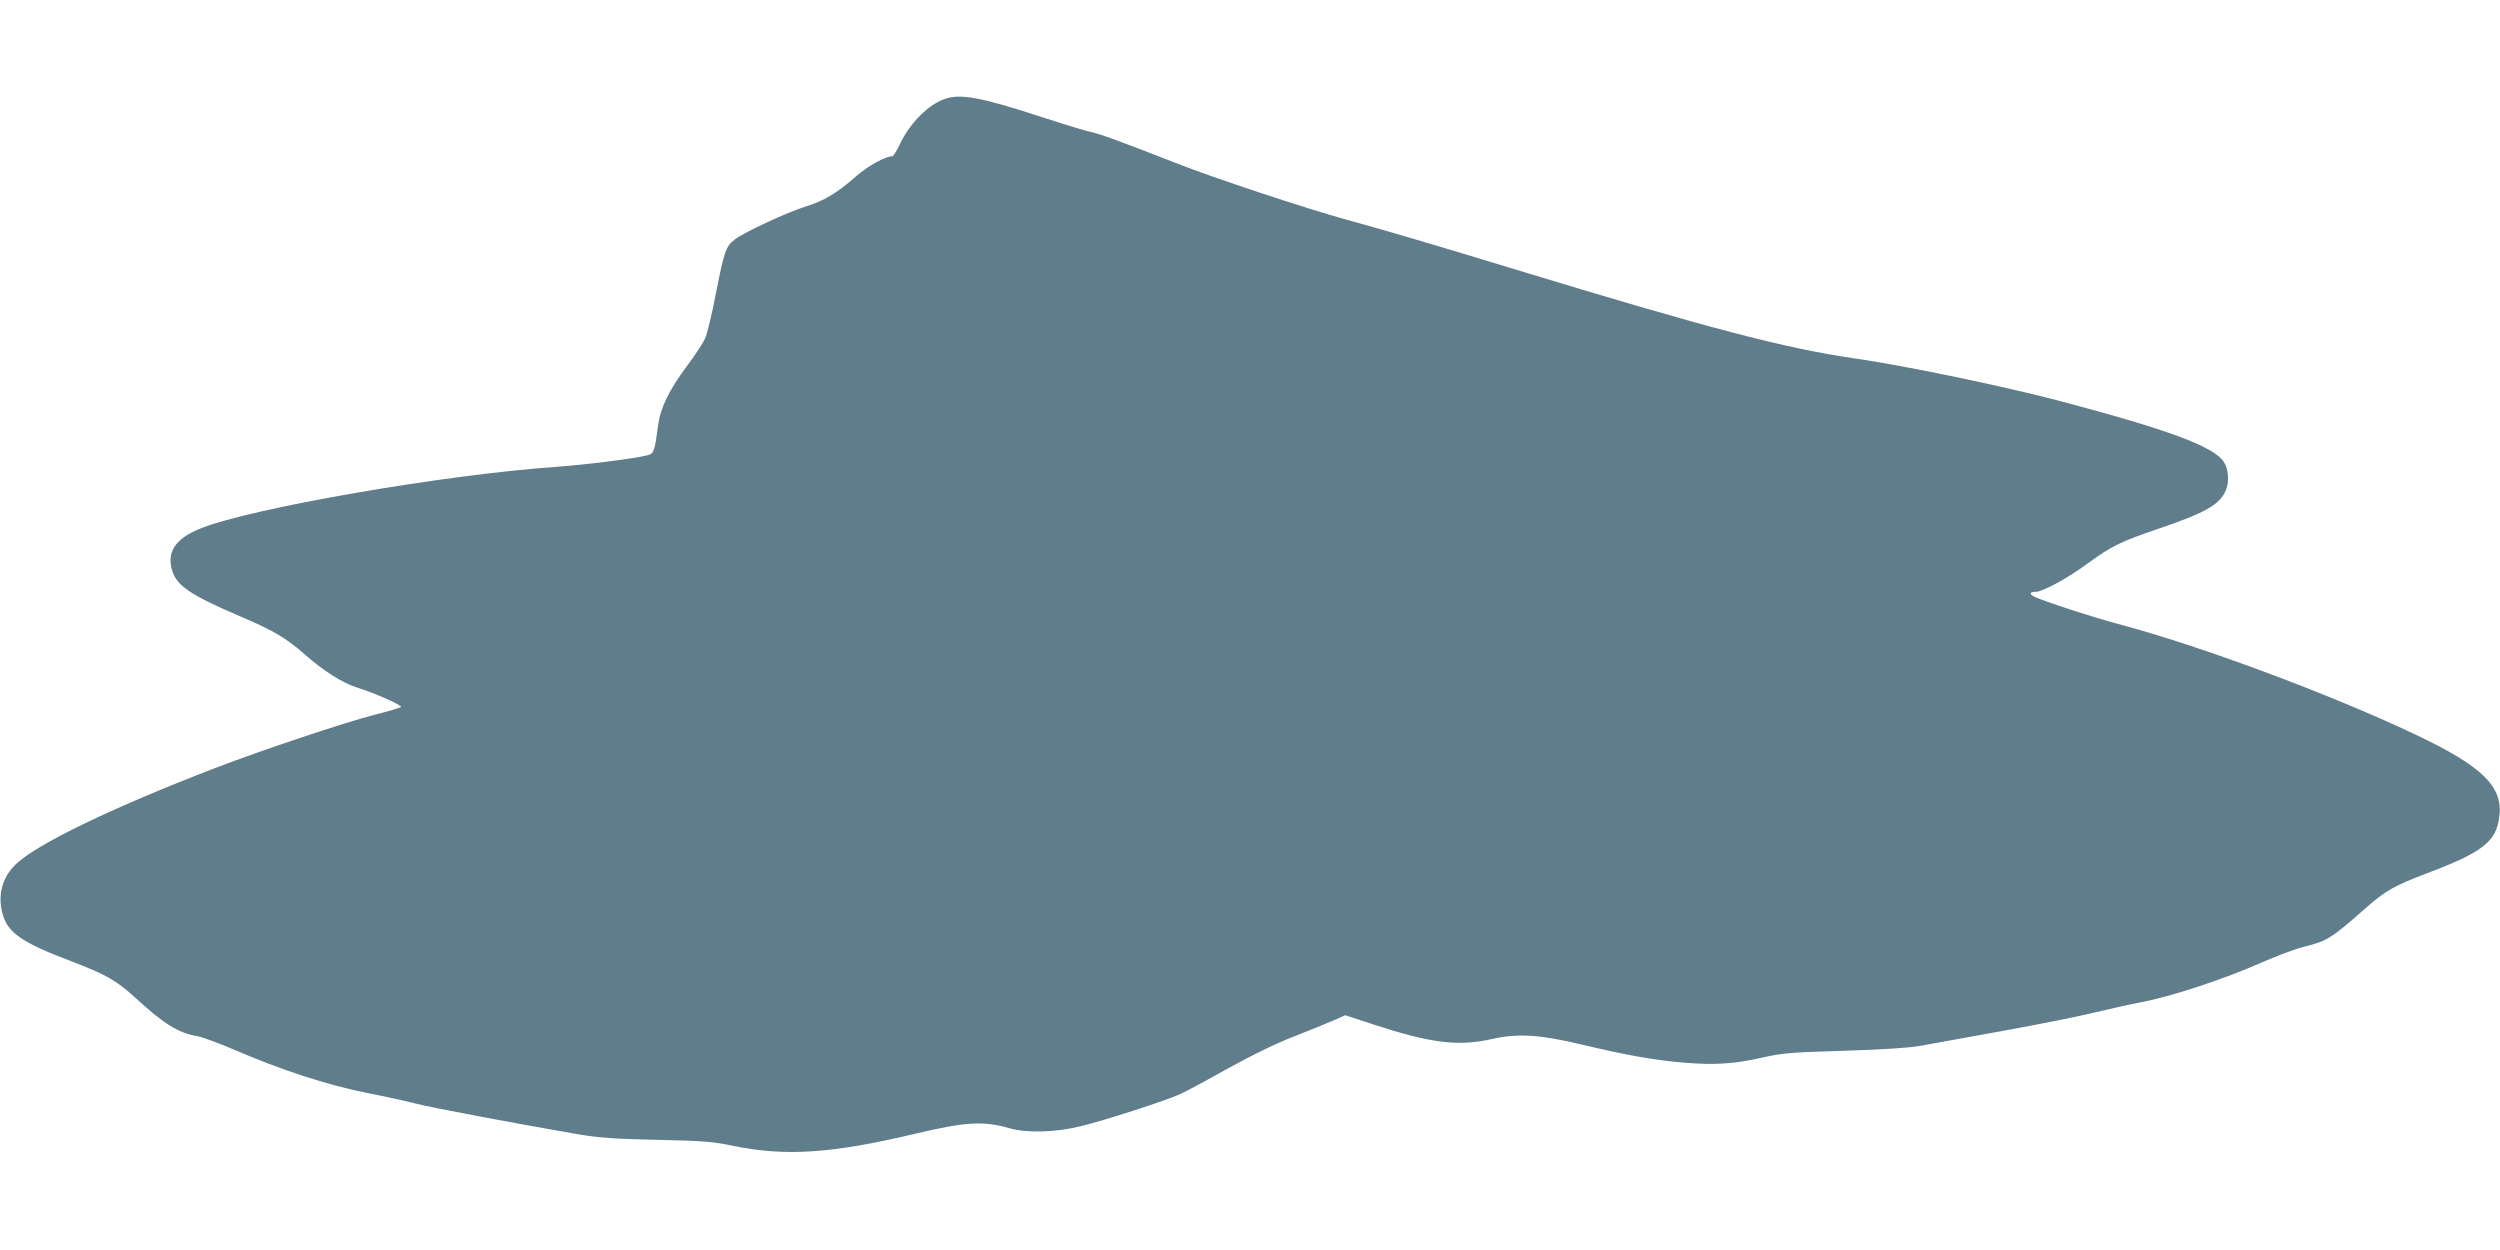 <?xml version="1.0" standalone="no"?>
<!DOCTYPE svg PUBLIC "-//W3C//DTD SVG 20010904//EN"
 "http://www.w3.org/TR/2001/REC-SVG-20010904/DTD/svg10.dtd">
<svg version="1.0" xmlns="http://www.w3.org/2000/svg"
 width="1280pt" height="640pt" viewBox="0 0 1280 640"
 preserveAspectRatio="xMidYMid meet">
<g transform="translate(0,640) scale(0.1,-0.1)"
fill="#607d8b" stroke="none">
<path d="M4842 5895 c-86 -27 -183 -124 -234 -232 -17 -35 -34 -63 -39 -63
-35 0 -124 -49 -184 -101 -100 -88 -167 -128 -259 -156 -94 -29 -314 -131
-364 -169 -46 -36 -54 -59 -97 -279 -20 -104 -45 -208 -56 -230 -10 -22 -50
-83 -89 -135 -96 -129 -139 -218 -151 -311 -17 -130 -21 -142 -54 -150 -67
-17 -320 -49 -465 -59 -573 -40 -1563 -211 -1824 -316 -125 -50 -172 -117
-146 -211 23 -81 93 -129 348 -238 172 -73 238 -112 334 -197 94 -83 192 -145
265 -168 89 -27 235 -92 226 -100 -5 -4 -64 -22 -133 -39 -162 -42 -572 -179
-820 -274 -520 -200 -909 -387 -1018 -491 -71 -67 -96 -161 -68 -258 27 -95
101 -145 349 -239 175 -66 234 -100 326 -184 147 -136 226 -185 321 -200 25
-4 113 -37 195 -72 228 -99 473 -179 670 -218 93 -18 205 -43 248 -54 69 -19
541 -108 852 -161 91 -15 185 -22 390 -26 234 -5 286 -9 390 -31 267 -55 504
-39 930 62 261 62 350 67 485 28 89 -25 235 -21 364 11 124 30 424 127 506
163 30 13 139 72 242 130 123 68 241 126 340 165 84 33 178 71 209 85 l57 25
143 -47 c297 -97 436 -114 612 -74 129 29 242 22 459 -30 223 -53 366 -79 523
-92 156 -13 259 -6 402 27 96 22 142 26 413 34 195 6 336 15 390 25 47 8 236
43 420 76 184 33 396 76 470 94 74 18 186 43 249 55 145 27 424 119 606 200
77 34 176 71 219 82 120 29 143 44 312 193 107 95 152 120 323 185 281 106
350 160 367 284 22 157 -82 261 -431 426 -439 208 -1101 454 -1519 565 -130
35 -348 105 -424 137 -34 15 -33 28 2 28 35 0 165 71 269 148 118 86 165 109
353 173 245 83 319 125 350 198 19 43 14 110 -10 146 -52 79 -281 164 -836
311 -288 76 -792 181 -1054 219 -355 51 -755 156 -1736 455 -464 141 -658 198
-865 255 -204 56 -685 215 -879 292 -271 106 -391 150 -430 157 -21 4 -134 38
-250 76 -306 100 -414 121 -494 95z"/>
</g>
</svg>
